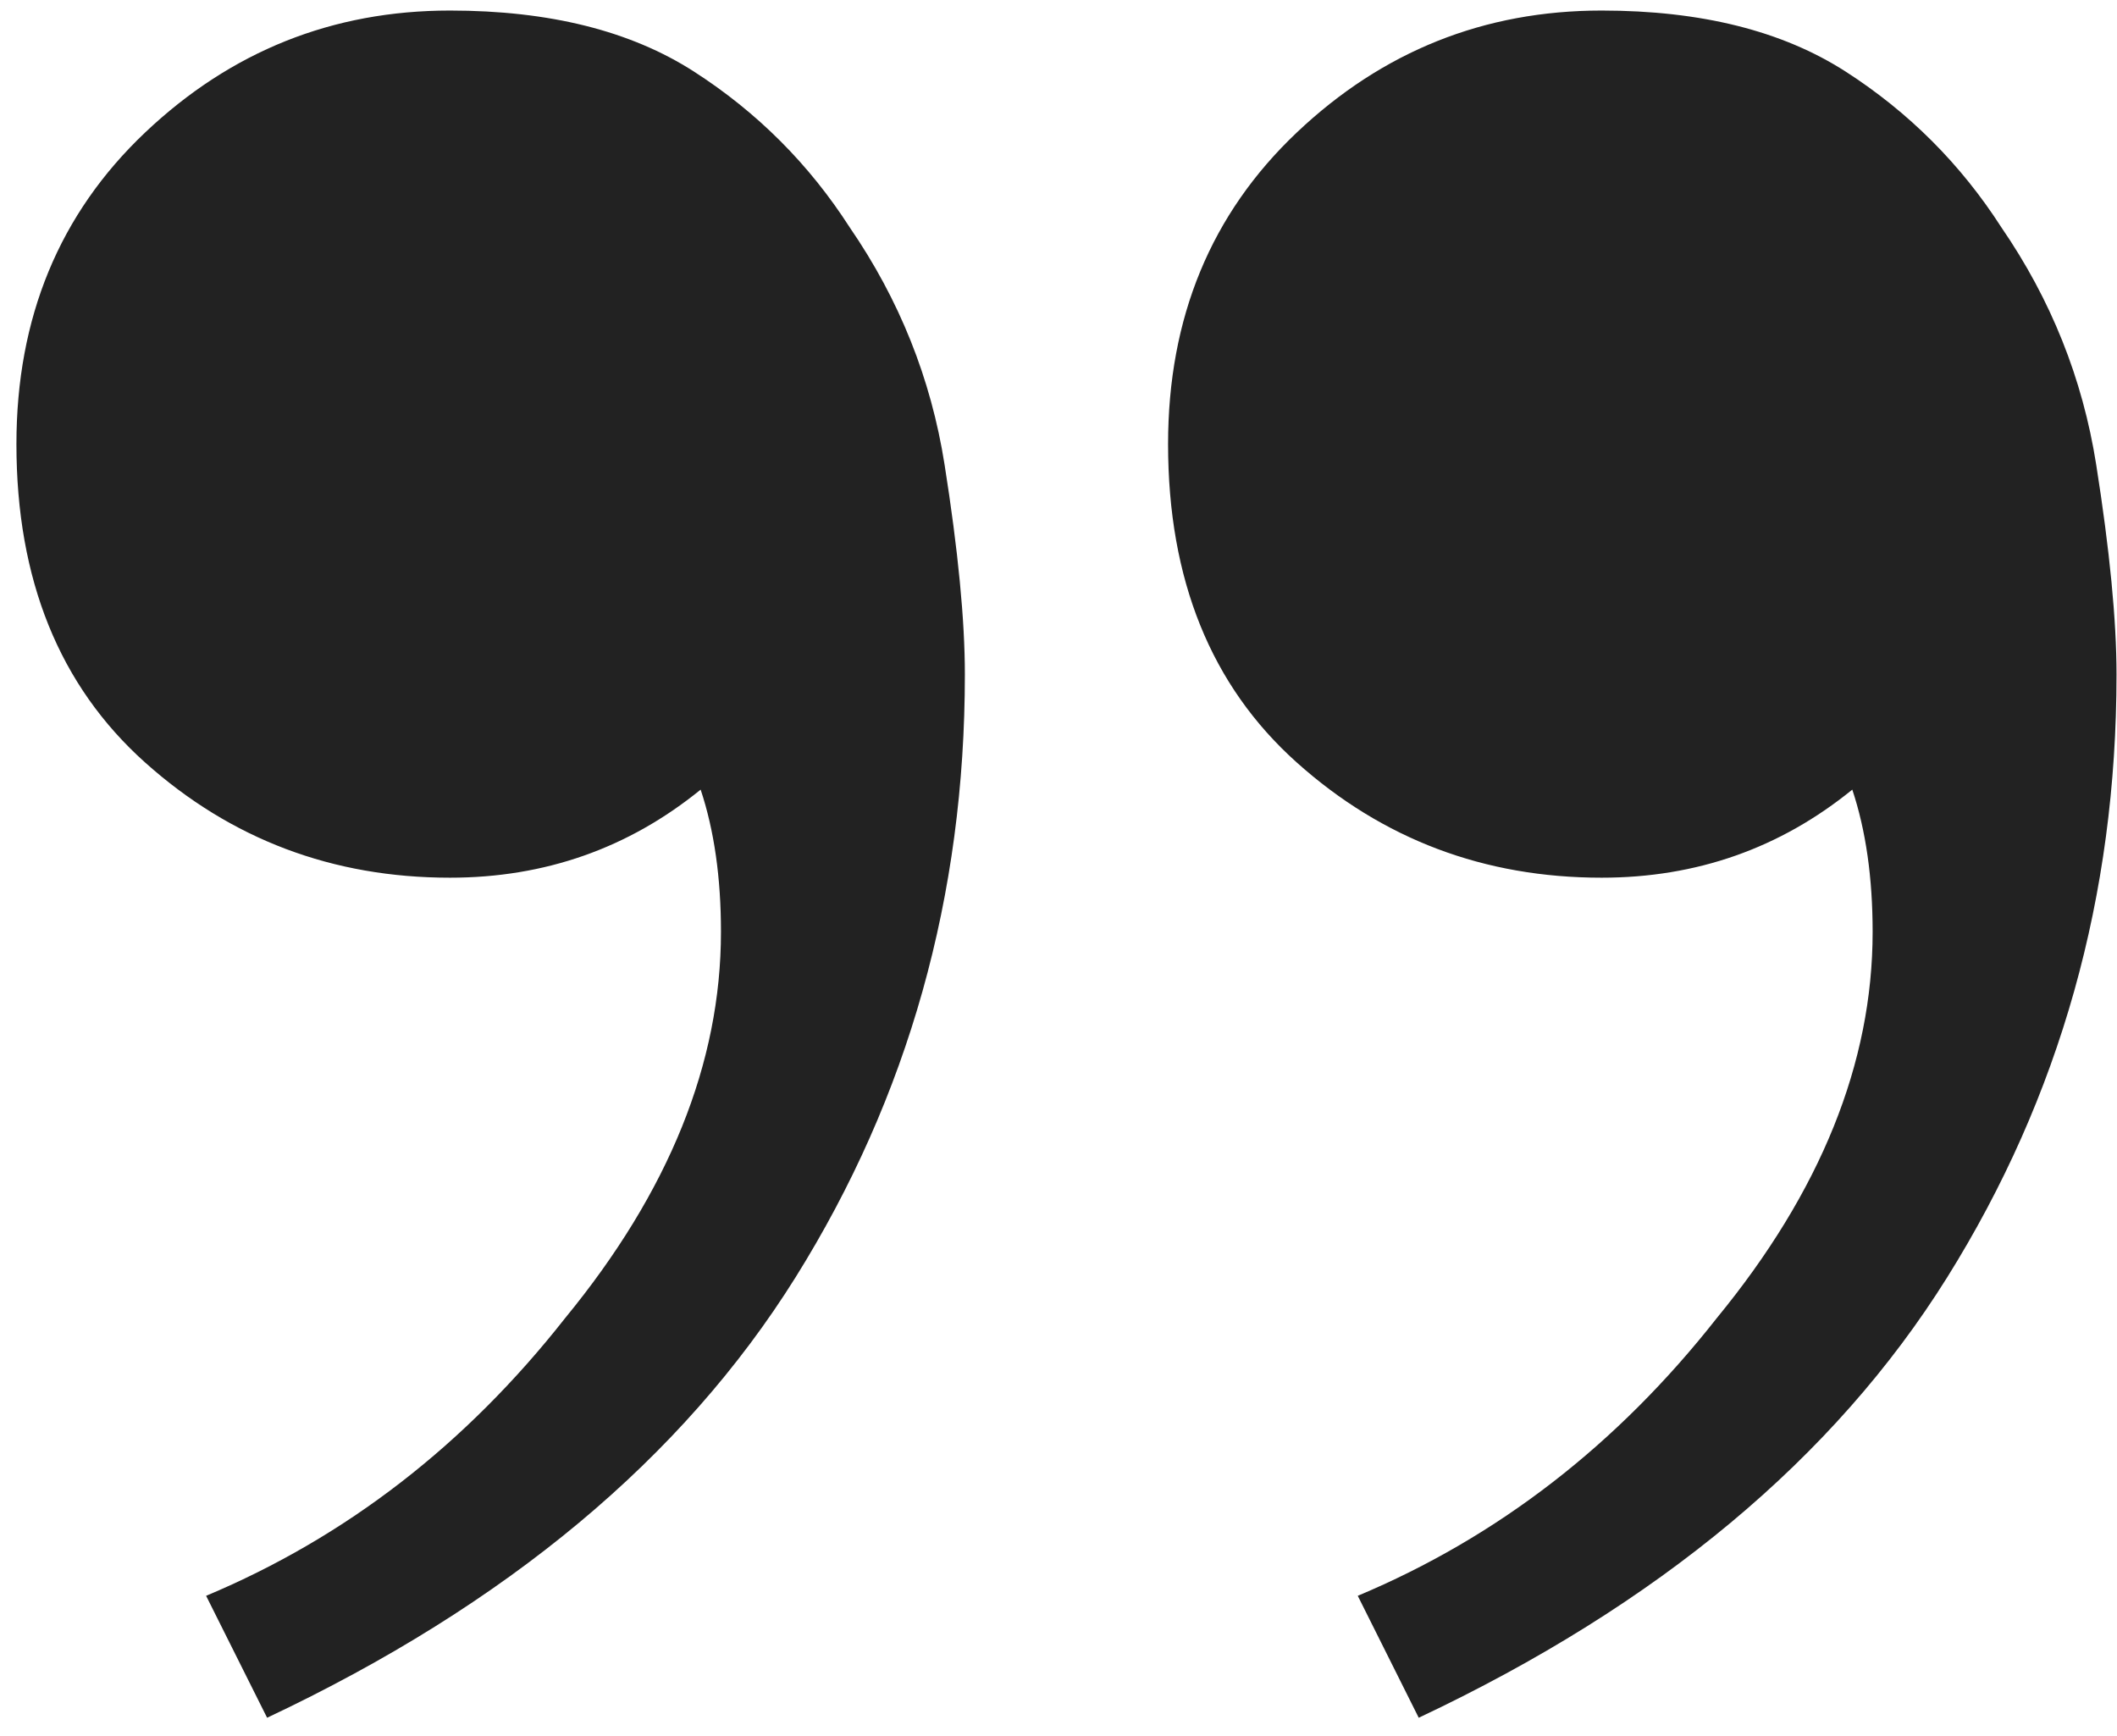 <svg width="100" height="82" viewBox="0 0 100 82" fill="none" xmlns="http://www.w3.org/2000/svg">
<path d="M75.656 0.498C80.35 0.498 84.19 1.458 87.177 3.378C90.163 5.298 92.617 7.751 94.537 10.738C96.883 14.151 98.376 17.885 99.016 21.938C99.656 25.991 99.977 29.298 99.977 31.858C99.977 42.311 97.31 51.805 91.977 60.338C86.643 68.871 78.323 75.805 67.016 81.138L64.136 75.378C70.75 72.605 76.403 68.231 81.097 62.258C86.003 56.285 88.457 50.205 88.457 44.018C88.457 41.458 88.136 39.218 87.496 37.298C84.083 40.071 80.136 41.458 75.656 41.458C70.11 41.458 65.31 39.645 61.257 36.018C57.203 32.391 55.176 27.378 55.176 20.978C55.176 15.005 57.203 10.098 61.257 6.258C65.31 2.418 70.11 0.498 75.656 0.498ZM21.256 0.498C25.95 0.498 29.79 1.458 32.776 3.378C35.763 5.298 38.217 7.751 40.136 10.738C42.483 14.151 43.977 17.885 44.617 21.938C45.257 25.991 45.577 29.298 45.577 31.858C45.577 42.311 42.91 51.805 37.577 60.338C32.243 68.871 23.923 75.805 12.617 81.138L9.736 75.378C16.35 72.605 22.003 68.231 26.697 62.258C31.603 56.285 34.056 50.205 34.056 44.018C34.056 41.458 33.736 39.218 33.096 37.298C29.683 40.071 25.736 41.458 21.256 41.458C15.71 41.458 10.91 39.645 6.856 36.018C2.803 32.391 0.776 27.378 0.776 20.978C0.776 15.005 2.803 10.098 6.856 6.258C10.91 2.418 15.71 0.498 21.256 0.498Z" fill="#222222"/>
</svg>
